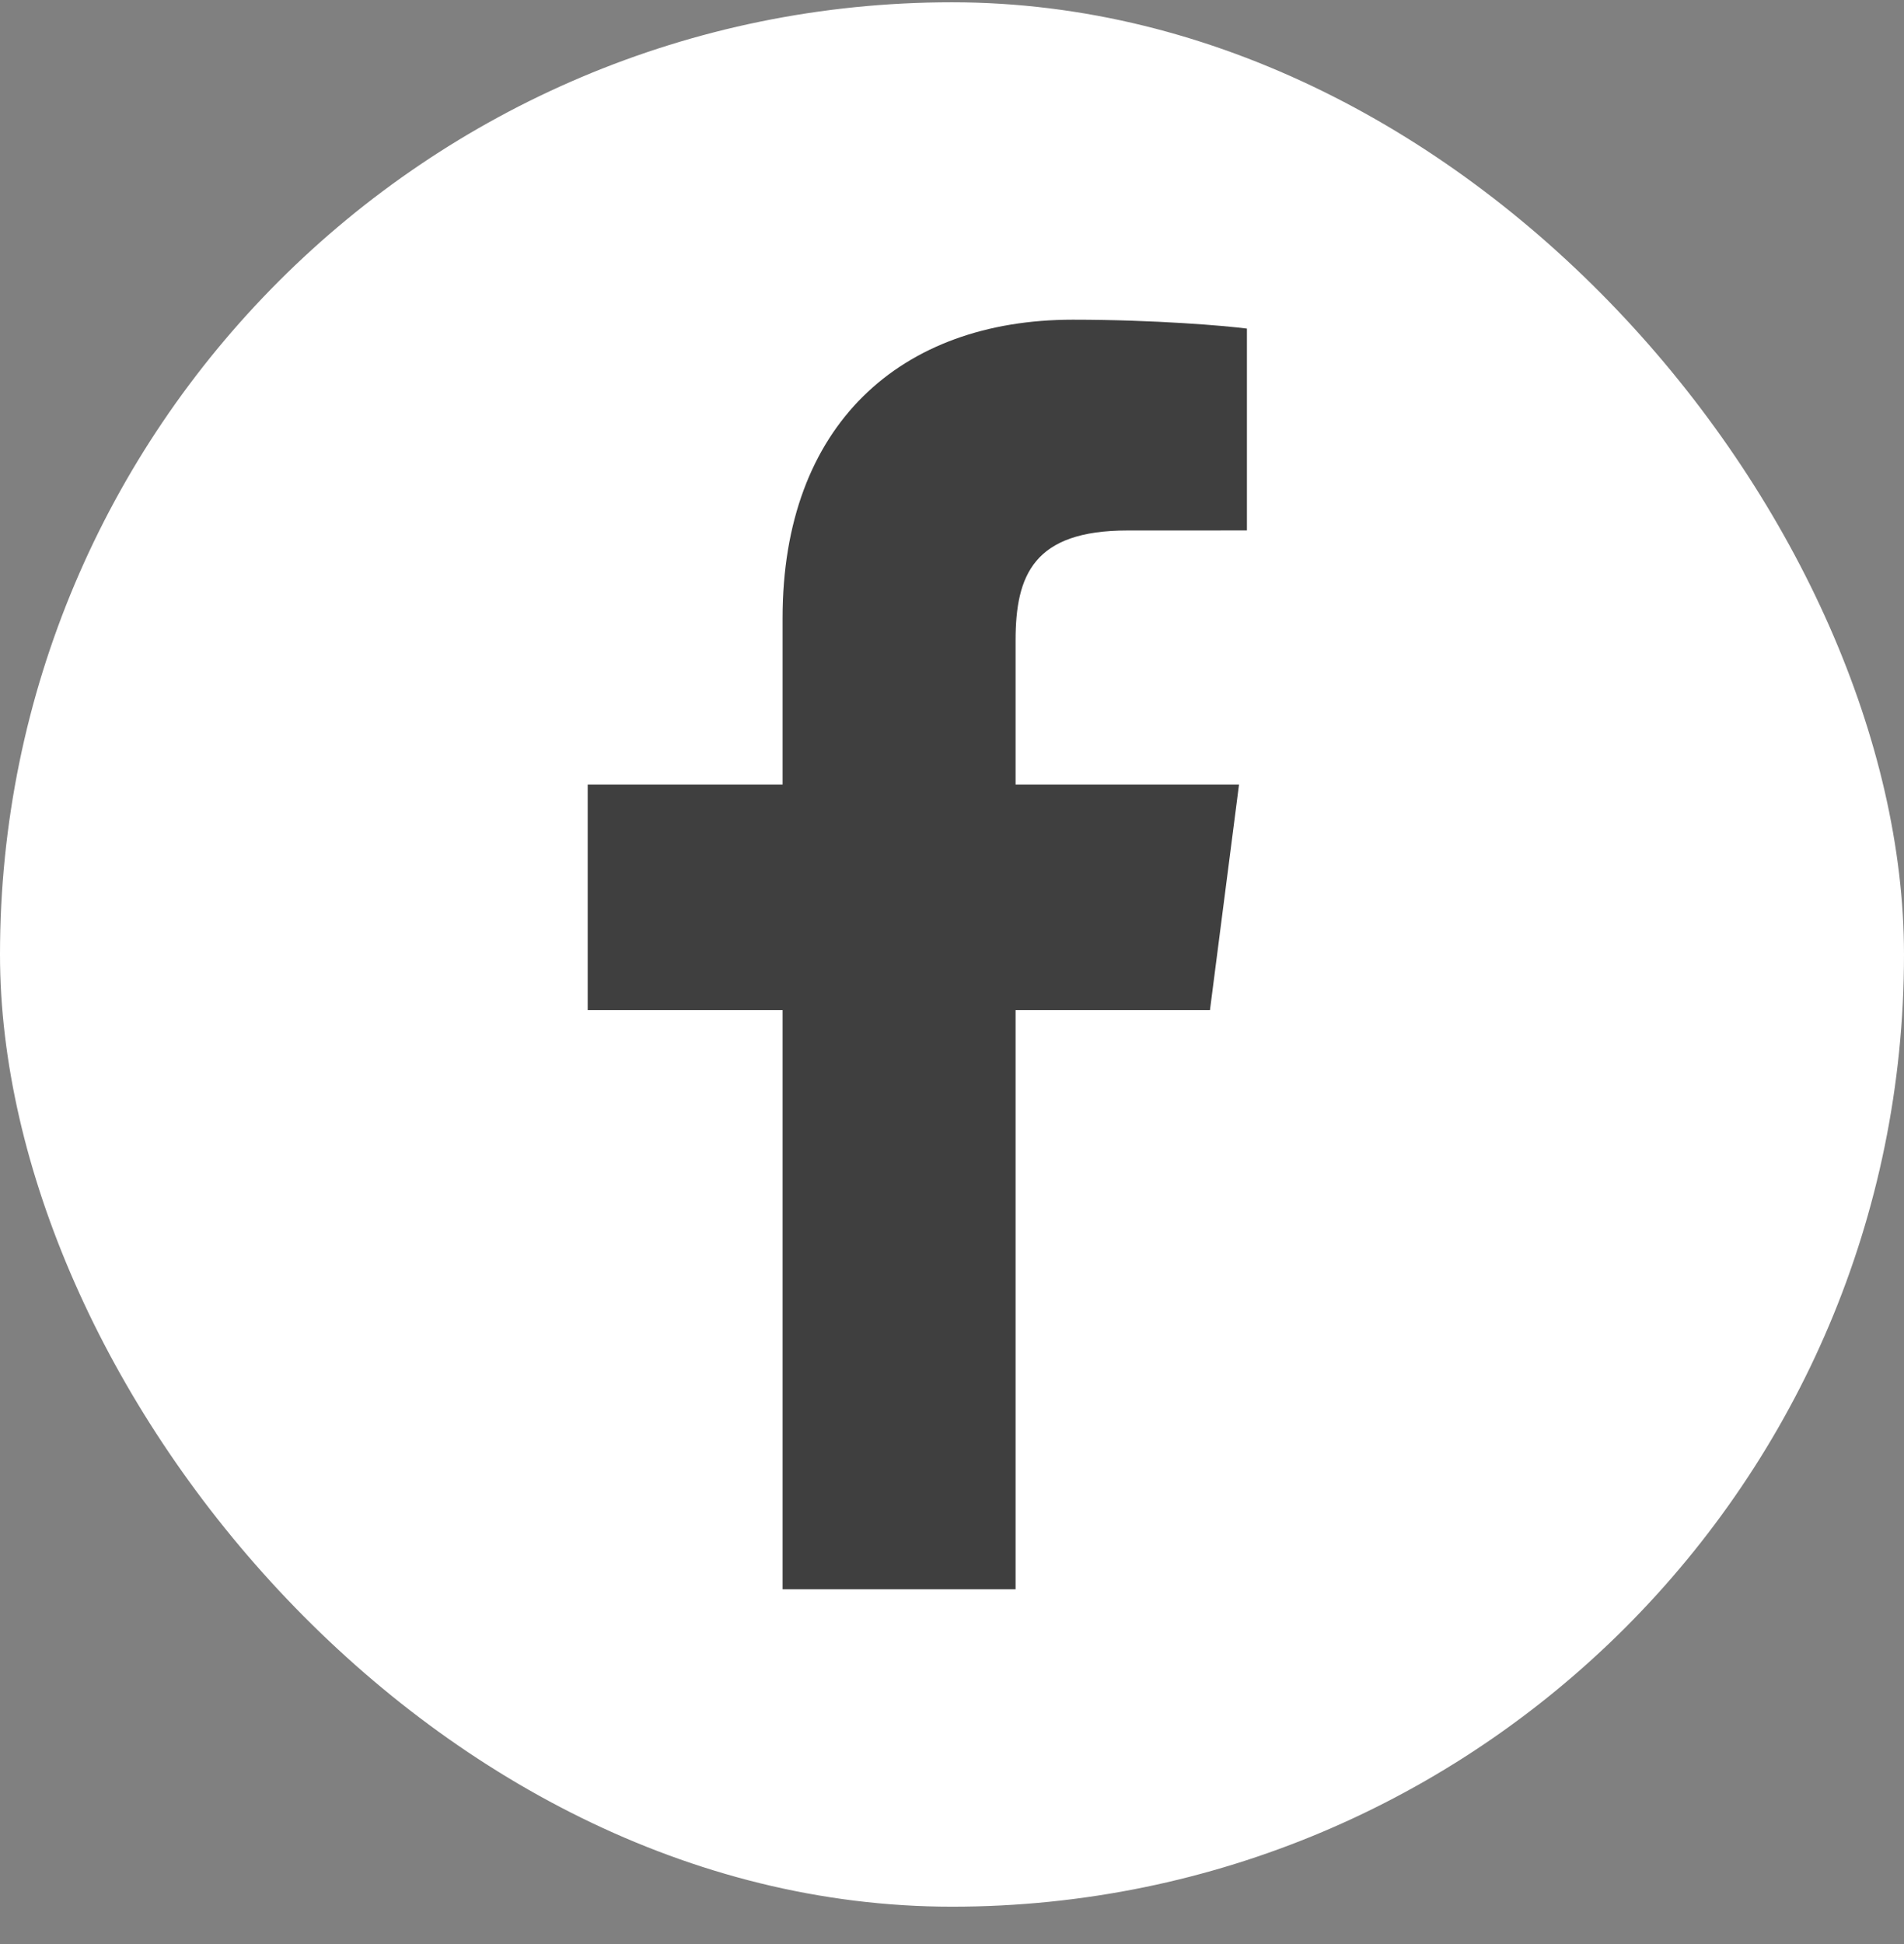 <?xml version="1.0" encoding="UTF-8"?> <svg xmlns="http://www.w3.org/2000/svg" width="48" height="49" viewBox="0 0 48 49" fill="none"><rect x="0" y="0" width="48" height="49" fill="#808080" stroke="none"/><rect y="0.058" width="48" height="48" rx="24" fill="white"></rect><path d="M25.603 40.058V25.461H30.503L31.236 19.773H25.603V16.141C25.603 14.494 26.06 13.371 28.422 13.371L31.435 13.37V8.282C30.913 8.213 29.125 8.058 27.045 8.058C22.702 8.058 19.729 10.709 19.729 15.578V19.773H14.816V25.461H19.729V40.058L25.603 40.058Z" fill="#3F3F3F"></path></svg> 